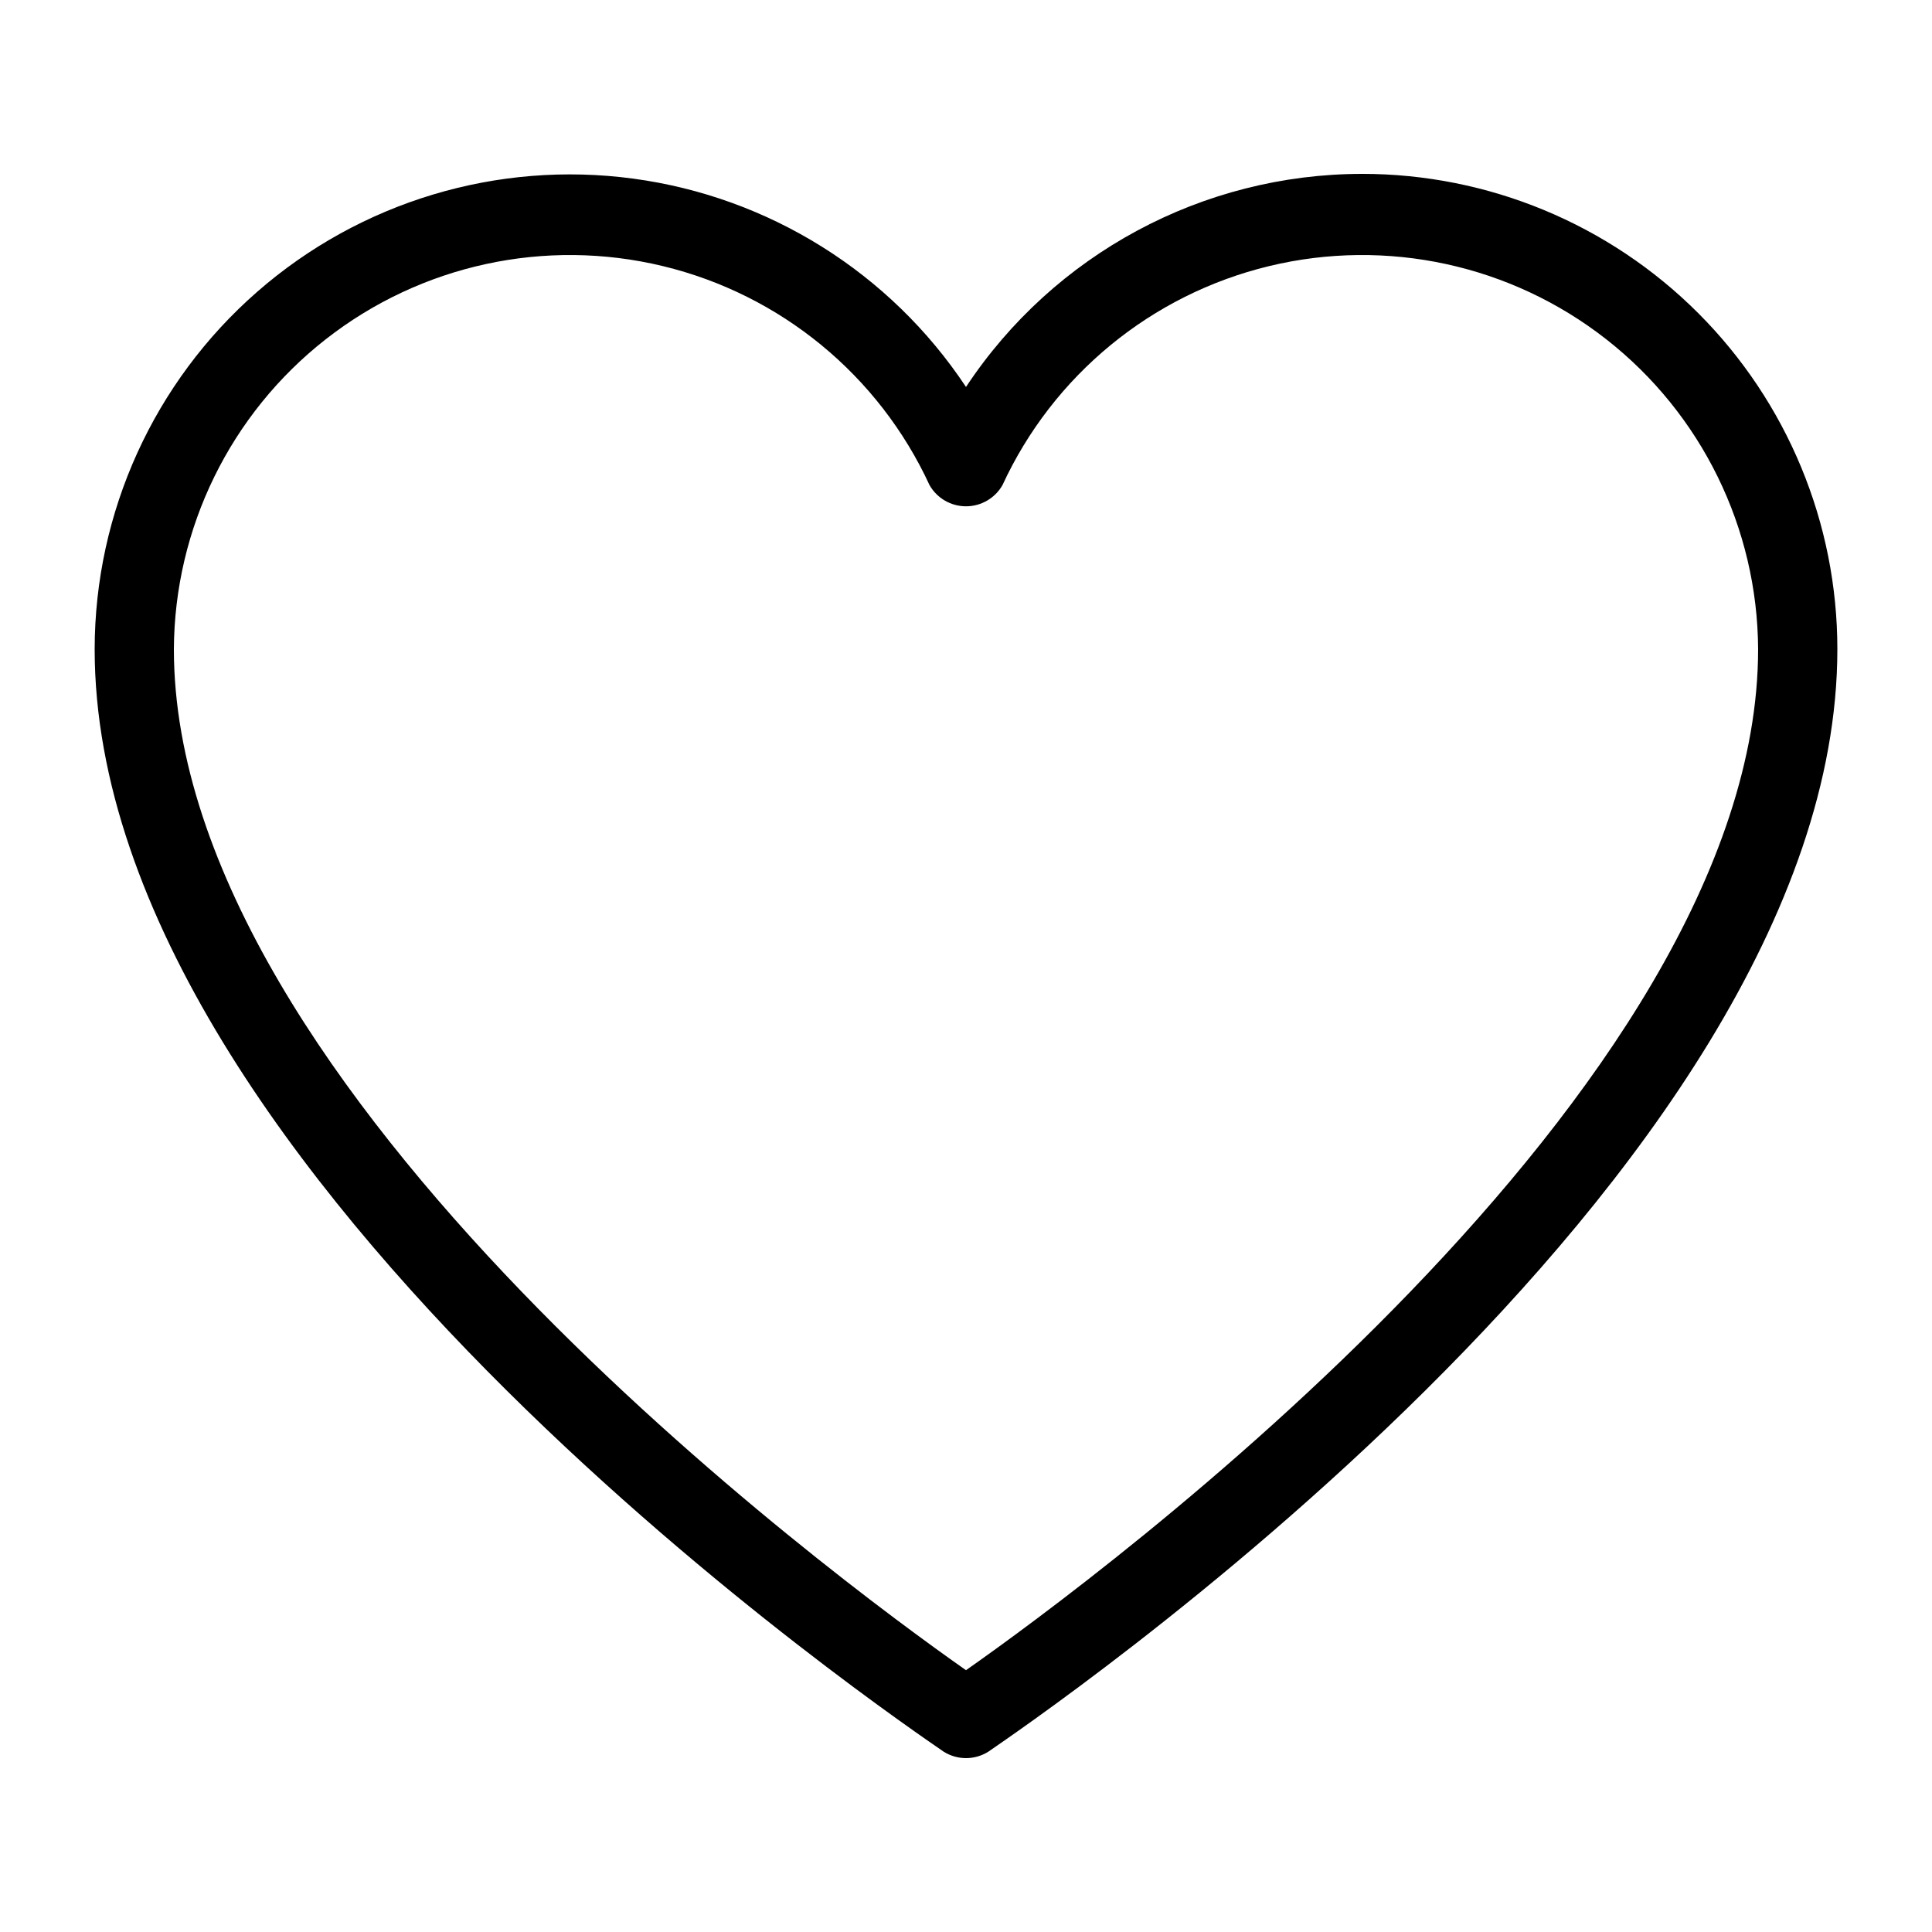 <?xml version="1.0" encoding="UTF-8"?>
<!-- Uploaded to: ICON Repo, www.svgrepo.com, Generator: ICON Repo Mixer Tools -->
<svg fill="#000000" width="800px" height="800px" version="1.1" viewBox="144 144 512 512" xmlns="http://www.w3.org/2000/svg">
 <path d="m504.96 190.08c-42.242 0.031-81.656 21.234-104.96 56.469-20.07-30.254-52.215-50.375-88.195-55.211-35.98-4.832-72.297 6.098-99.637 29.984-27.34 23.887-43.043 58.406-43.082 94.711 0 140.44 216.01 285.91 225.04 292.21v-0.004c3.598 2.242 8.156 2.242 11.754 0 9.027-6.297 225.04-151.77 225.04-292.21 0-33.406-13.27-65.441-36.891-89.062-23.621-23.621-55.656-36.891-89.062-36.891zm-104.96 396.54c-34.43-24.141-209.92-153.45-209.92-270.59 0.16-32.086 14.984-62.332 40.242-82.117 25.258-19.781 58.18-26.926 89.367-19.391 31.184 7.535 57.215 28.922 70.656 58.055 1.98 3.461 5.664 5.598 9.656 5.598 3.988 0 7.672-2.137 9.656-5.598 13.441-29.133 39.469-50.52 70.656-58.055 31.184-7.535 64.105-0.391 89.363 19.391 25.262 19.785 40.086 50.031 40.242 82.117 0 117.13-175.49 246.45-209.92 270.59z"/>
</svg>